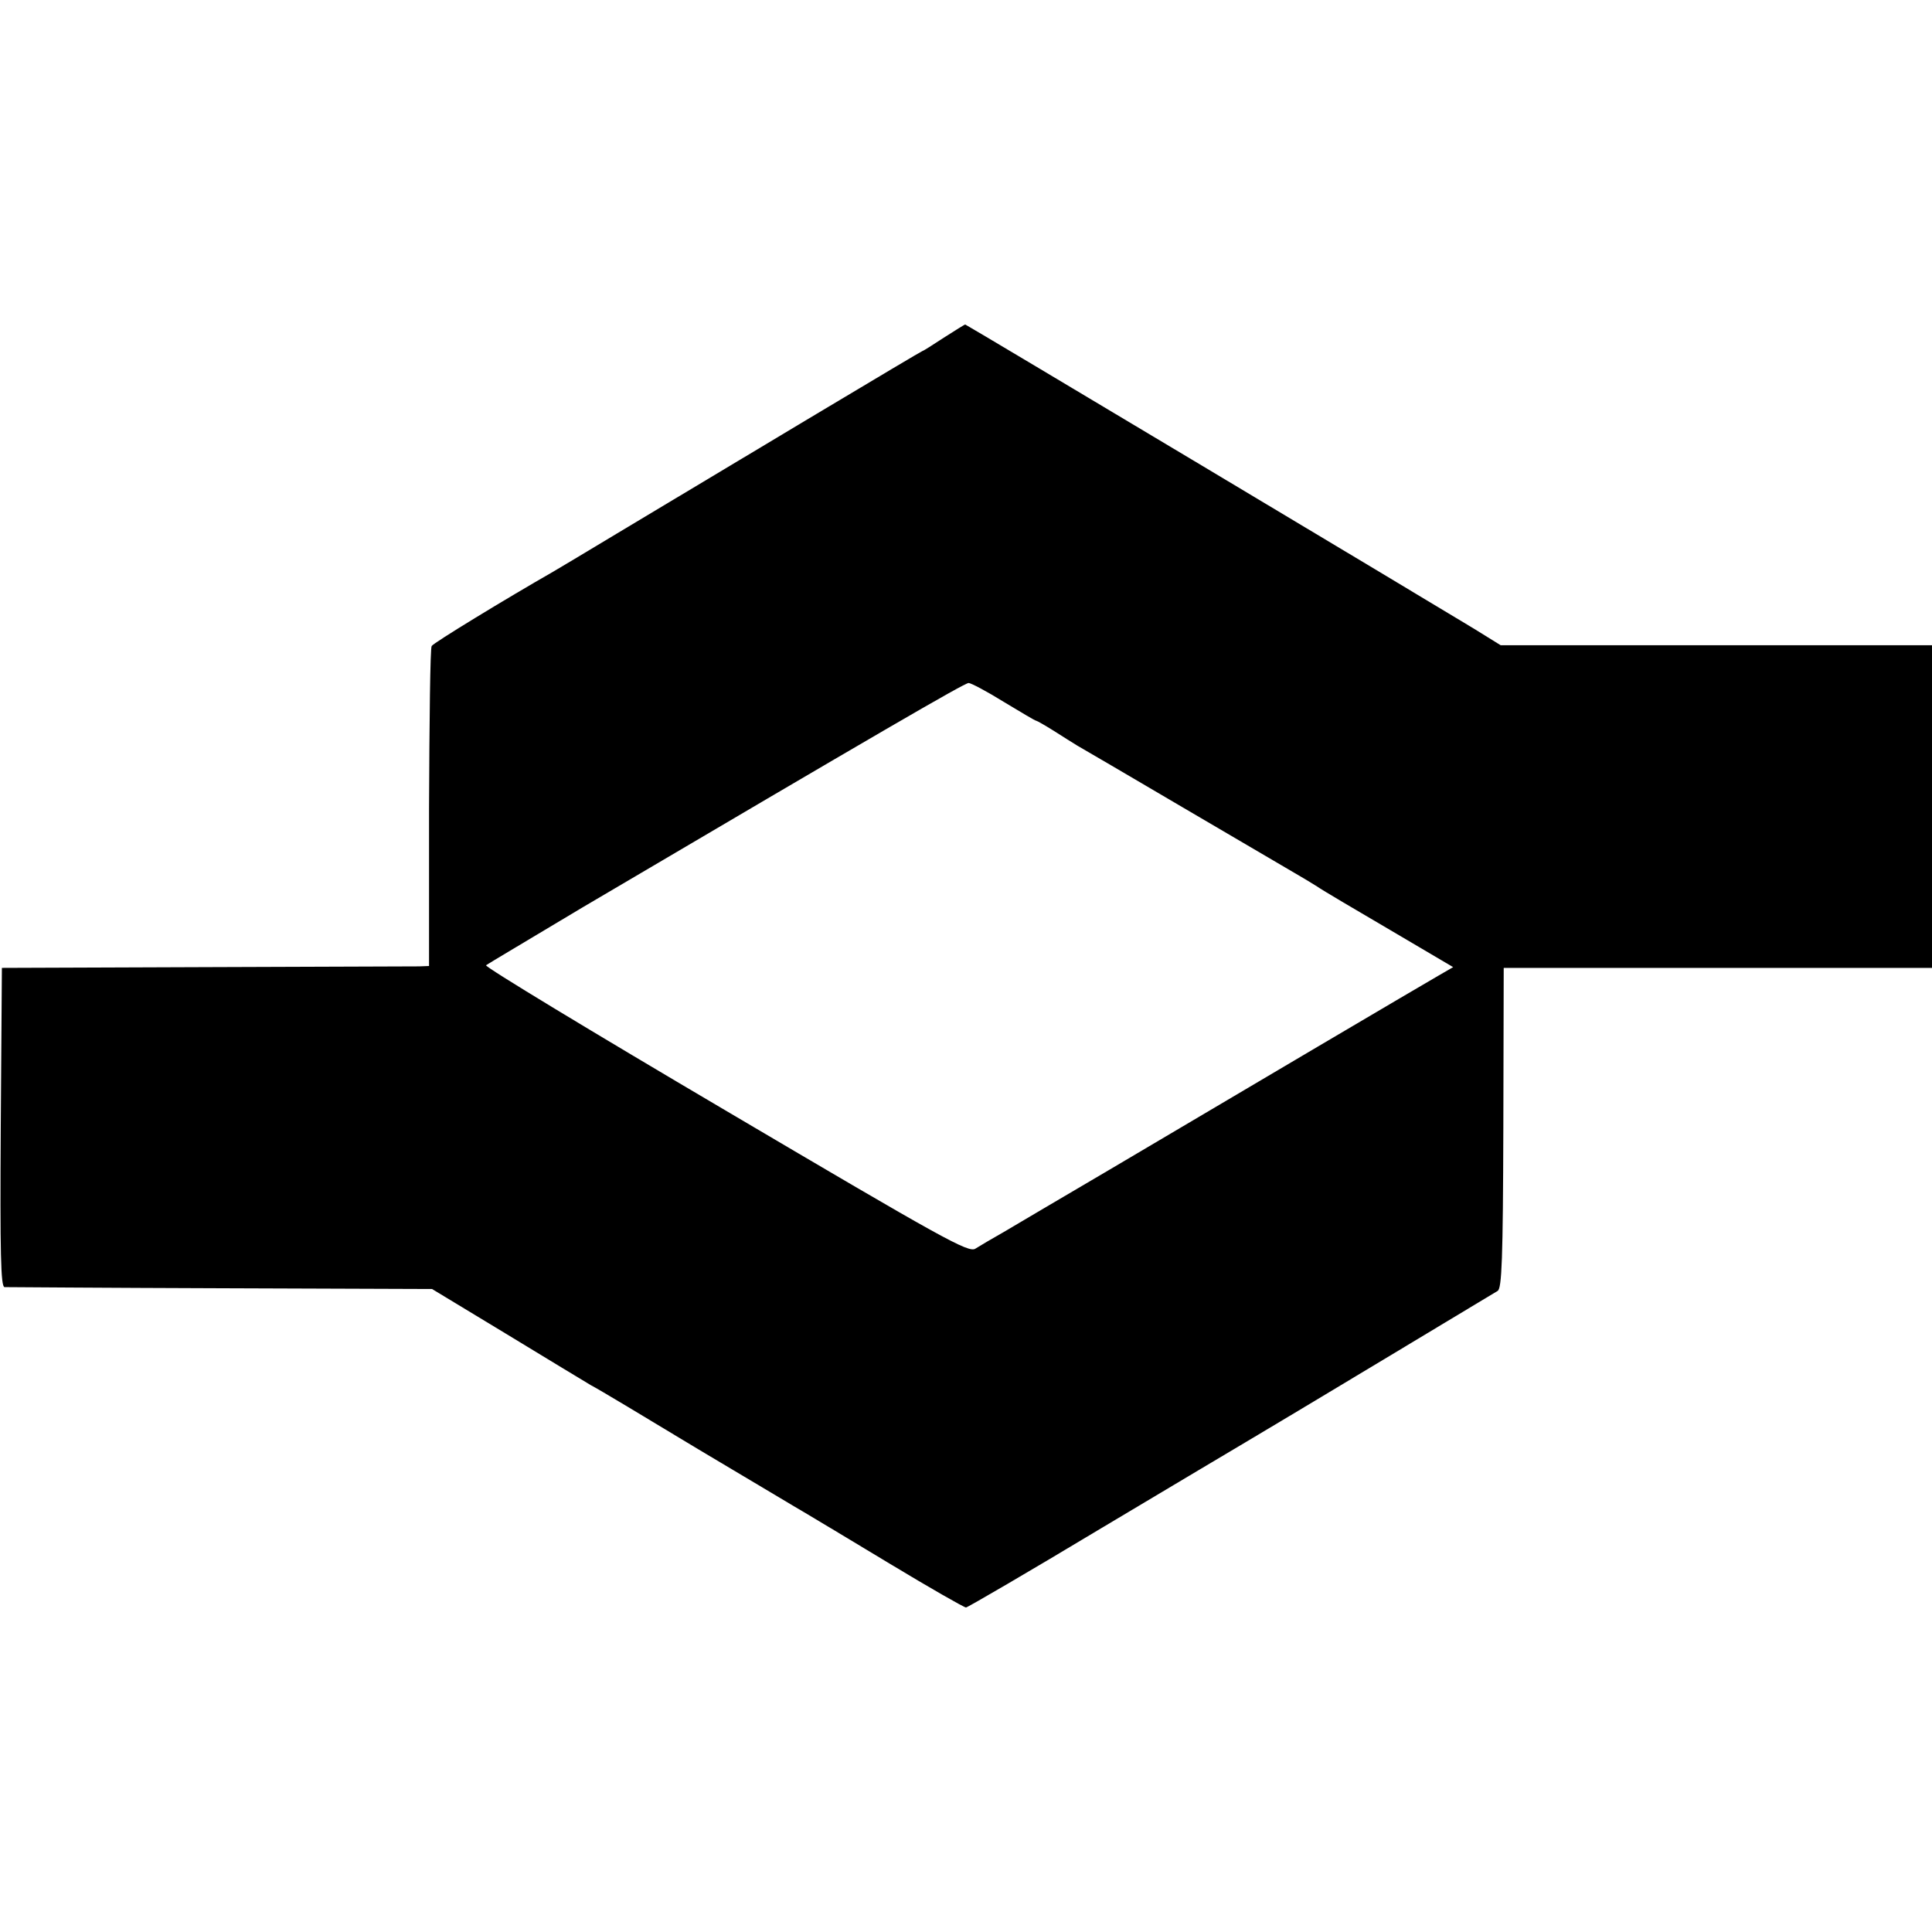 <?xml version="1.0" standalone="no"?>
<!DOCTYPE svg PUBLIC "-//W3C//DTD SVG 20010904//EN"
 "http://www.w3.org/TR/2001/REC-SVG-20010904/DTD/svg10.dtd">
<svg version="1.0" xmlns="http://www.w3.org/2000/svg"
 width="512pt" height="512pt" viewBox="0 0 512 512"
 preserveAspectRatio="xMidYMid meet">
<g transform="translate(0,512) scale(0.1,-0.1)"
fill="#000000" stroke="none">
<path d="M2501 4225 c-29 -19 -54 -35 -56 -35 -3 0 -477 -284 -812 -485 -73
-44 -148 -89 -167 -100 -124 -71 -318 -189 -322 -197 -4 -6 -6 -198 -7 -429
l0 -419 -26 -1 c-14 0 -269 -1 -566 -2 l-540 -2 -3 -422 c-2 -335 0 -423 10
-424 7 0 265 -2 573 -3 l560 -2 195 -118 c107 -65 209 -127 226 -137 18 -9
146 -86 285 -170 140 -83 268 -160 284 -169 17 -10 117 -70 223 -134 106 -64
197 -116 202 -116 4 0 167 95 360 211 194 116 366 218 381 227 33 19 647 388
668 401 11 7 14 83 15 432 l1 424 568 0 567 0 0 428 0 427 -572 0 -571 0 -71
44 c-125 76 -1345 806 -1348 806 -2 0 -27 -16 -57 -35z m159 -965 c45 -27 83
-50 86 -50 2 0 23 -12 47 -27 23 -15 51 -32 62 -39 11 -6 137 -80 280 -164
143 -84 276 -162 295 -173 19 -11 46 -27 60 -36 14 -10 101 -61 193 -115 l168
-99 -38 -22 c-42 -24 -525 -309 -873 -515 -124 -73 -250 -147 -280 -165 -30
-17 -64 -37 -75 -44 -18 -12 -84 25 -662 366 -353 208 -639 381 -635 385 4 3
120 72 257 154 784 462 1011 594 1022 594 6 0 48 -22 93 -50z"/>
</g>
</svg>
